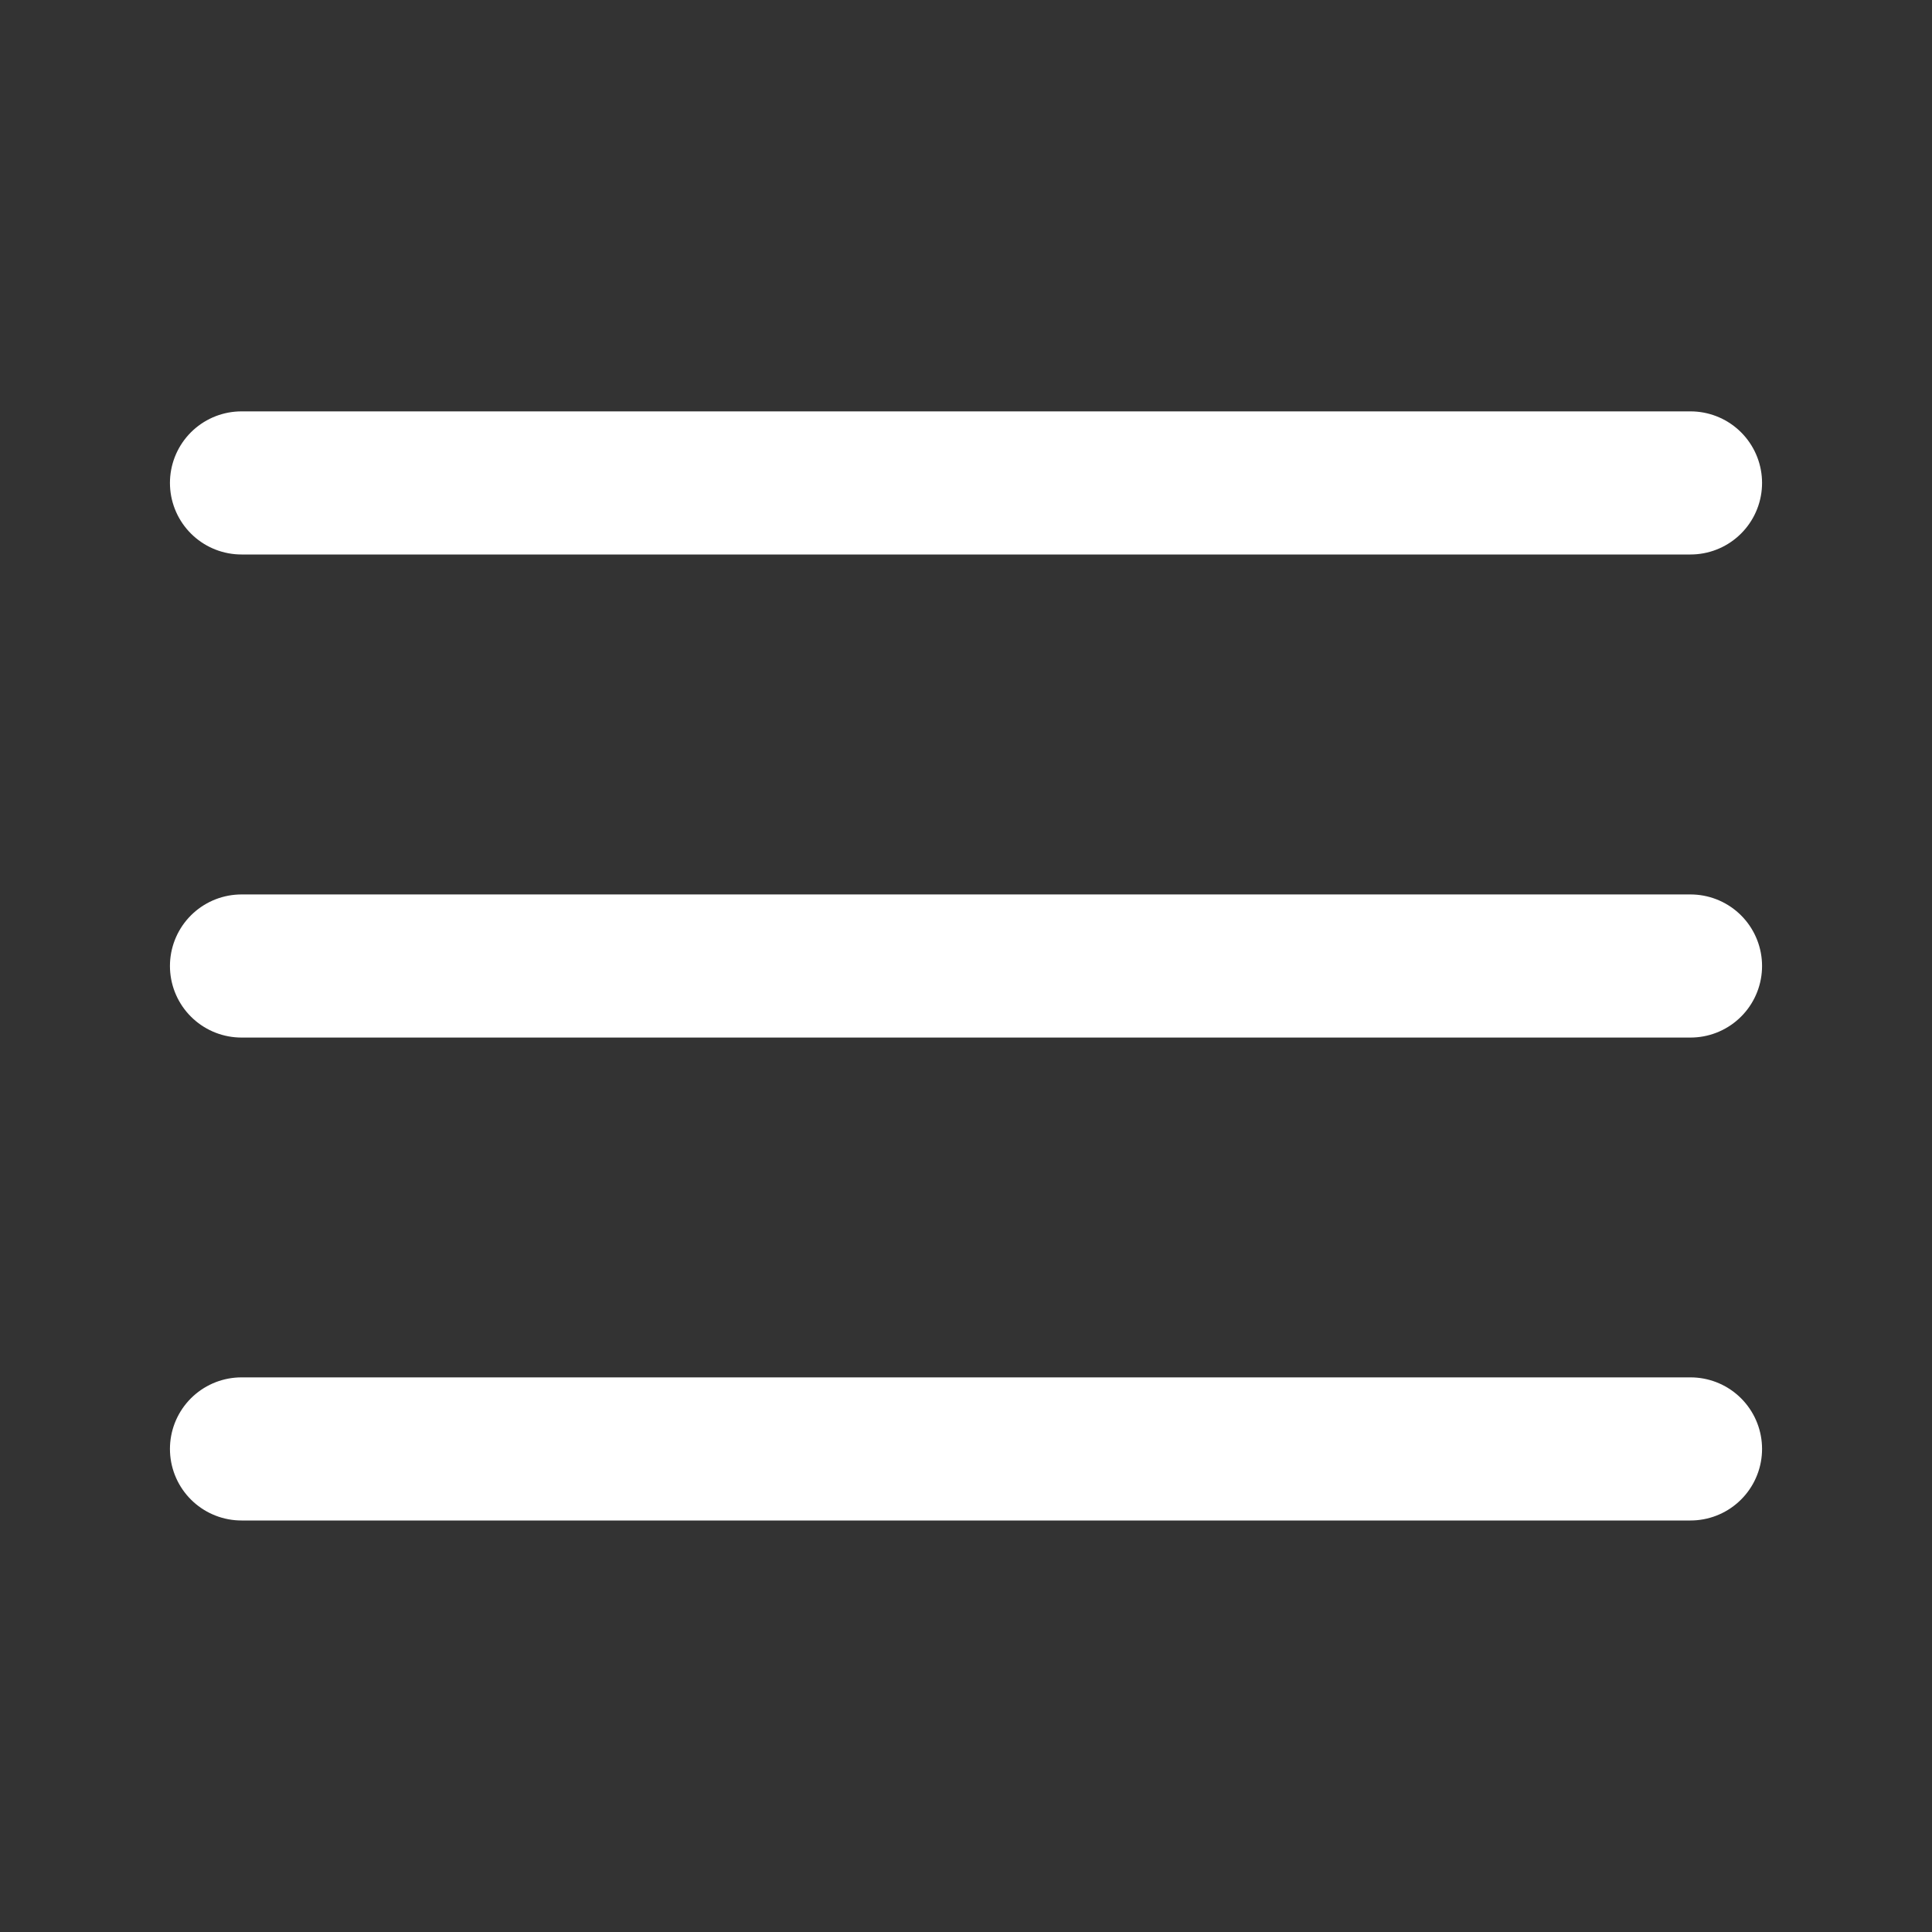 <svg xmlns="http://www.w3.org/2000/svg" xmlns:xlink="http://www.w3.org/1999/xlink" width="27" height="27" viewBox="0 0 27 27">
  <rect x="0" y="0" width="27" height="27" fill="#333333" stroke="none"/>
  <defs>
    <clipPath id="clip-path">
      <rect id="Rectangle_181" data-name="Rectangle 181" width="27" height="27" transform="translate(0 0.001)" fill="#fff"/>
    </clipPath>
  </defs>
  <g id="_9666699_menu_burger_horizontal_icon" data-name="9666699_menu_burger_horizontal_icon" transform="translate(0 -0.001)" clip-path="url(#clip-path)">
    <path id="Path_59" data-name="Path 59" d="M3,6H23.25M3,12.751H23.25M3,19.5H23.25" transform="translate(0.375 0.75)" fill="none" stroke="#fff" stroke-linecap="round" stroke-linejoin="round" stroke-width="2"/>
  </g>
</svg>
